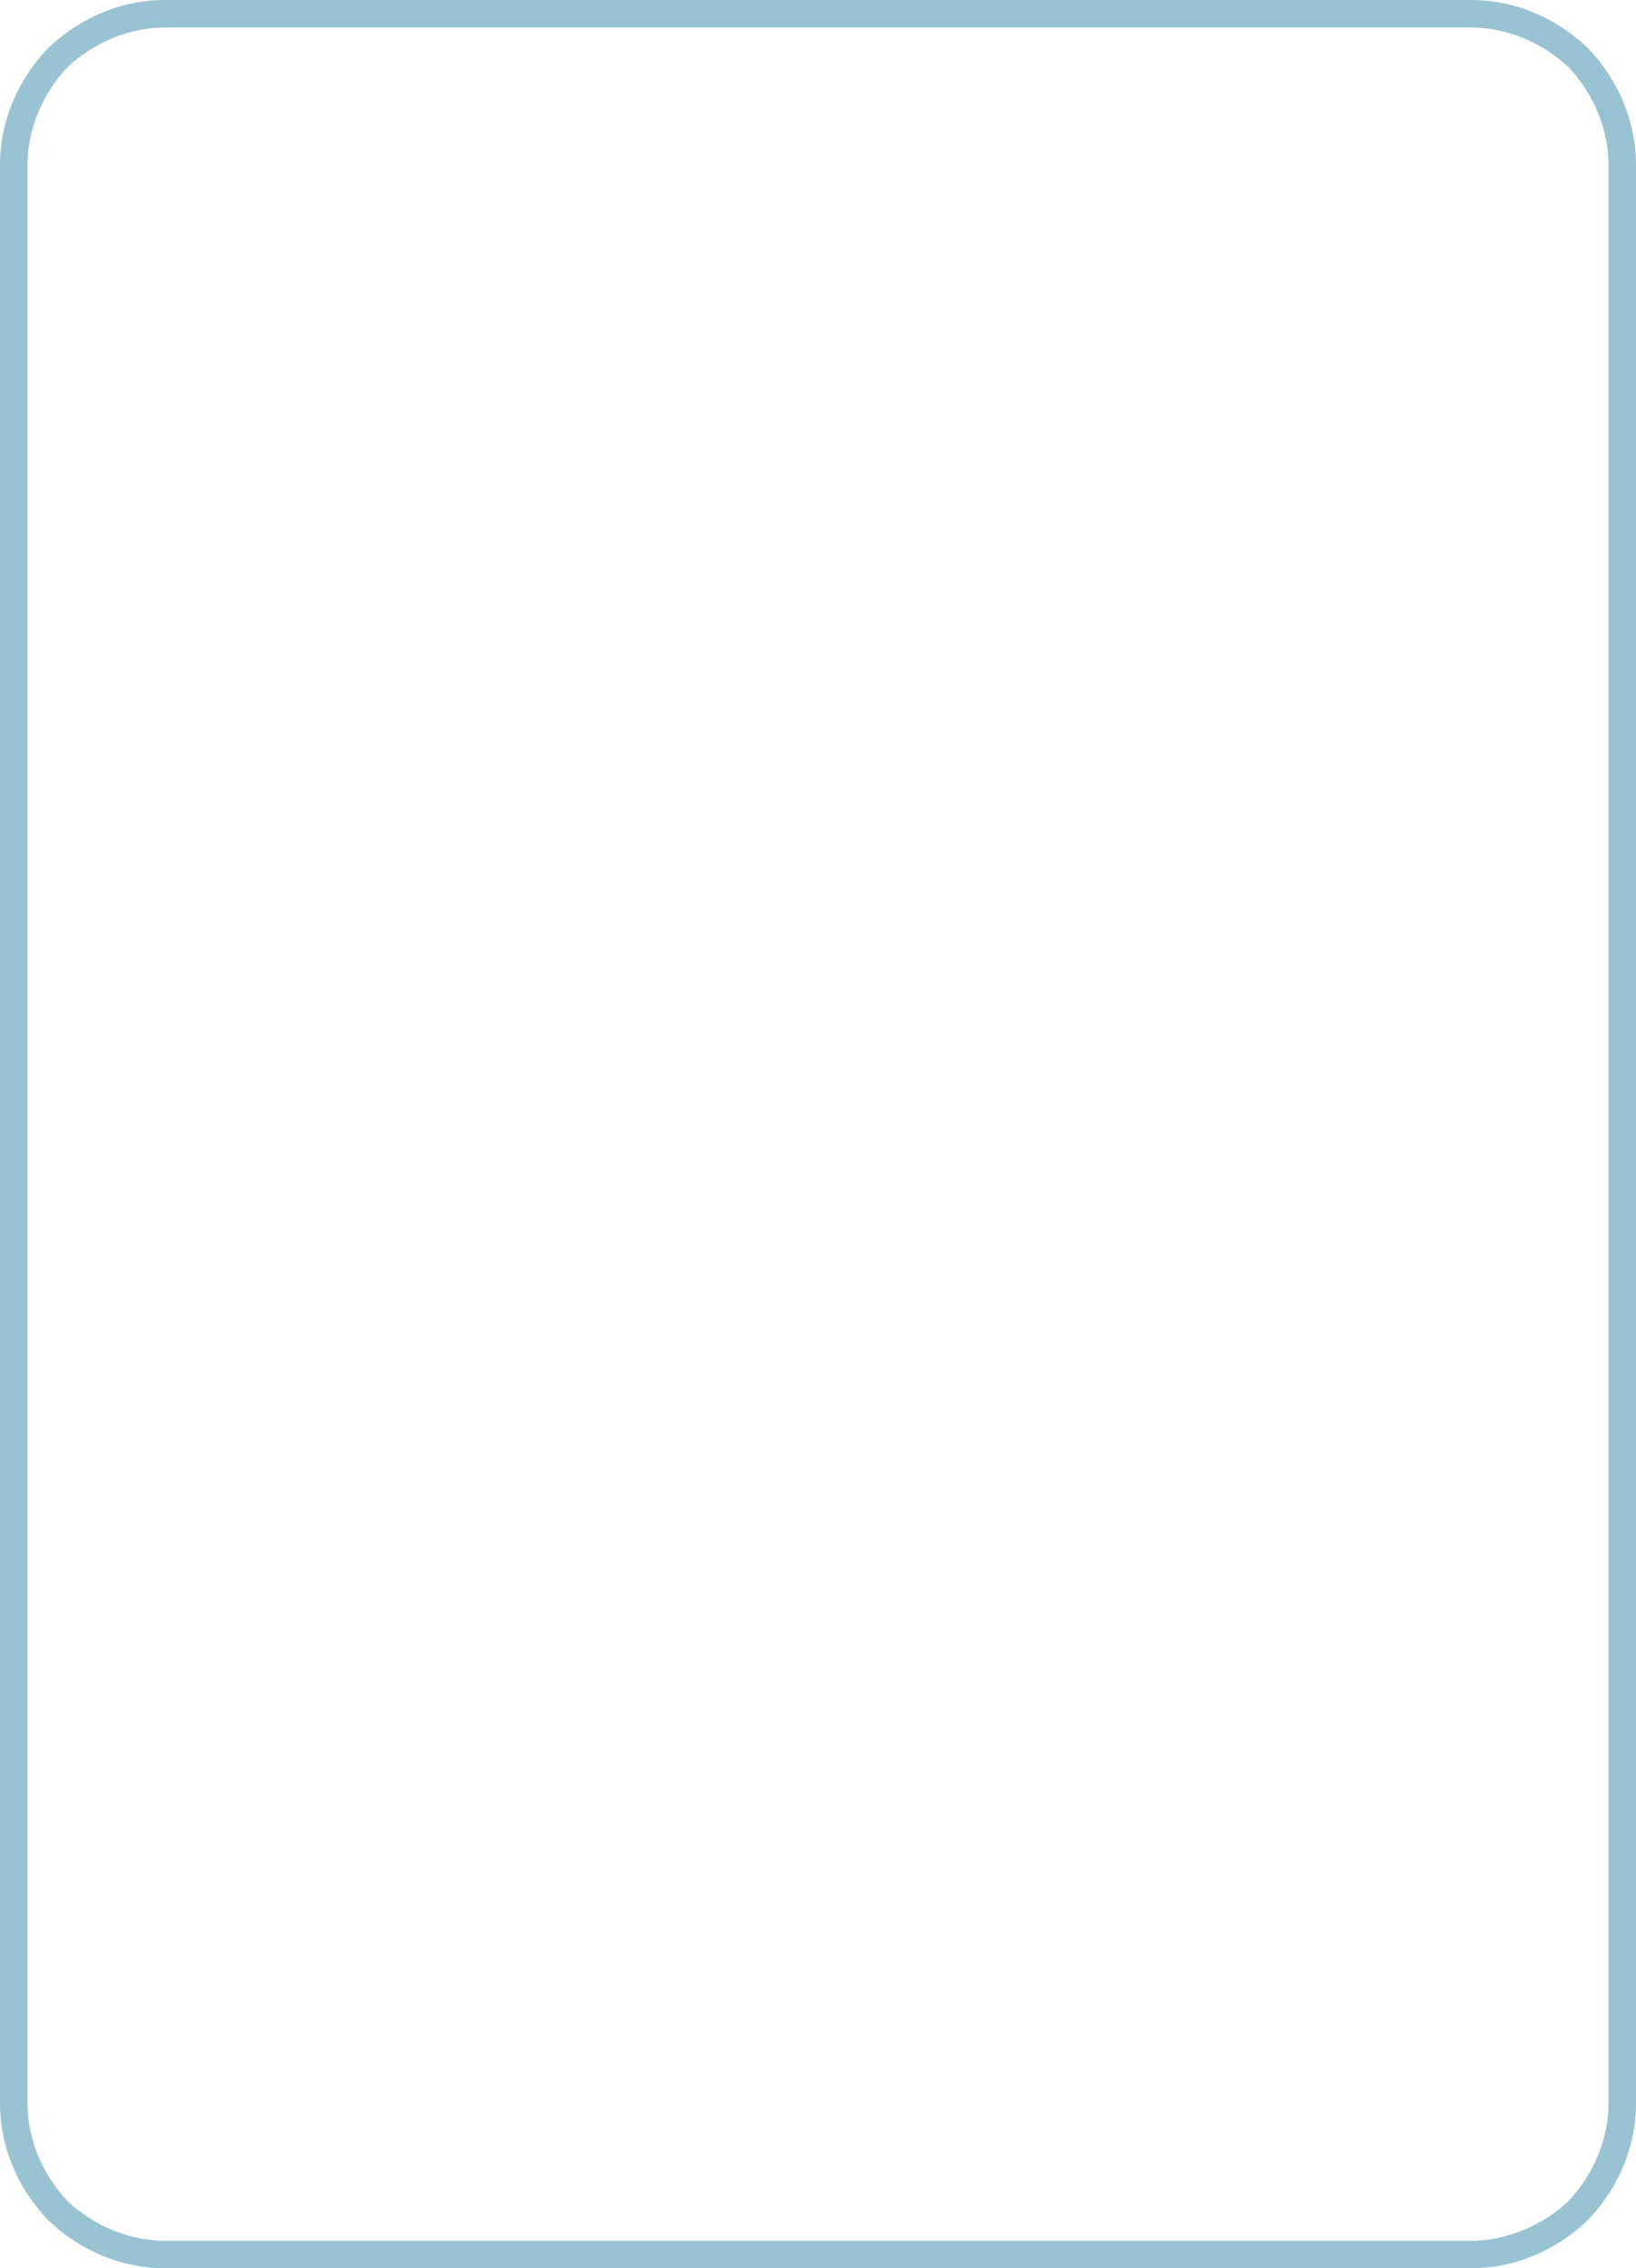 <?xml version="1.0" encoding="UTF-8" standalone="no"?><svg xmlns="http://www.w3.org/2000/svg" xmlns:xlink="http://www.w3.org/1999/xlink" fill="#000000" height="165" preserveAspectRatio="xMidYMid meet" style="isolation:isolate" version="1" viewBox="35.5 12.5 119.0 165.0" width="119" zoomAndPan="magnify"><defs><clipPath id="a"><path d="M0 0H190V190H0z"/></clipPath></defs><g clip-path="url(#a)" id="change1_1"><path d="M 47.5 12.5 L 142.5 12.5 C 142.5 12.5 142.5 12.5 142.5 12.5 C 145.7 12.5 148.7 13.8 151 16 C 153.2 18.3 154.5 21.3 154.5 24.5 C 154.5 24.5 154.5 24.5 154.5 24.5 L 154.5 165.5 C 154.5 165.5 154.5 165.5 154.5 165.5 C 154.5 168.7 153.2 171.7 151 174 C 148.7 176.2 145.7 177.5 142.5 177.5 C 142.5 177.5 142.5 177.5 142.5 177.5 L 47.5 177.5 C 47.5 177.5 47.5 177.5 47.5 177.5 C 44.3 177.5 41.3 176.2 39 174 C 36.8 171.7 35.5 168.7 35.5 165.5 C 35.5 165.5 35.5 165.5 35.5 165.5 L 35.5 24.5 C 35.5 24.5 35.5 24.5 35.5 24.5 C 35.5 21.3 36.8 18.3 39 16 C 41.3 13.8 44.3 12.5 47.5 12.5 C 47.5 12.5 47.5 12.5 47.5 12.5 Z M 47.5 14.5 L 142.5 14.5 C 145.1 14.5 147.7 15.6 149.6 17.4 C 151.4 19.3 152.5 21.9 152.5 24.5 L 152.5 165.5 C 152.5 168.1 151.4 170.7 149.6 172.6 C 147.7 174.4 145.1 175.5 142.5 175.5 L 47.5 175.5 C 44.9 175.5 42.3 174.4 40.4 172.6 C 38.6 170.7 37.5 168.1 37.5 165.5 L 37.5 24.5 C 37.5 21.9 38.6 19.3 40.4 17.4 C 42.3 15.6 44.9 14.5 47.5 14.5 Z" fill="#99c3d2" fill-rule="evenodd"/></g></svg>